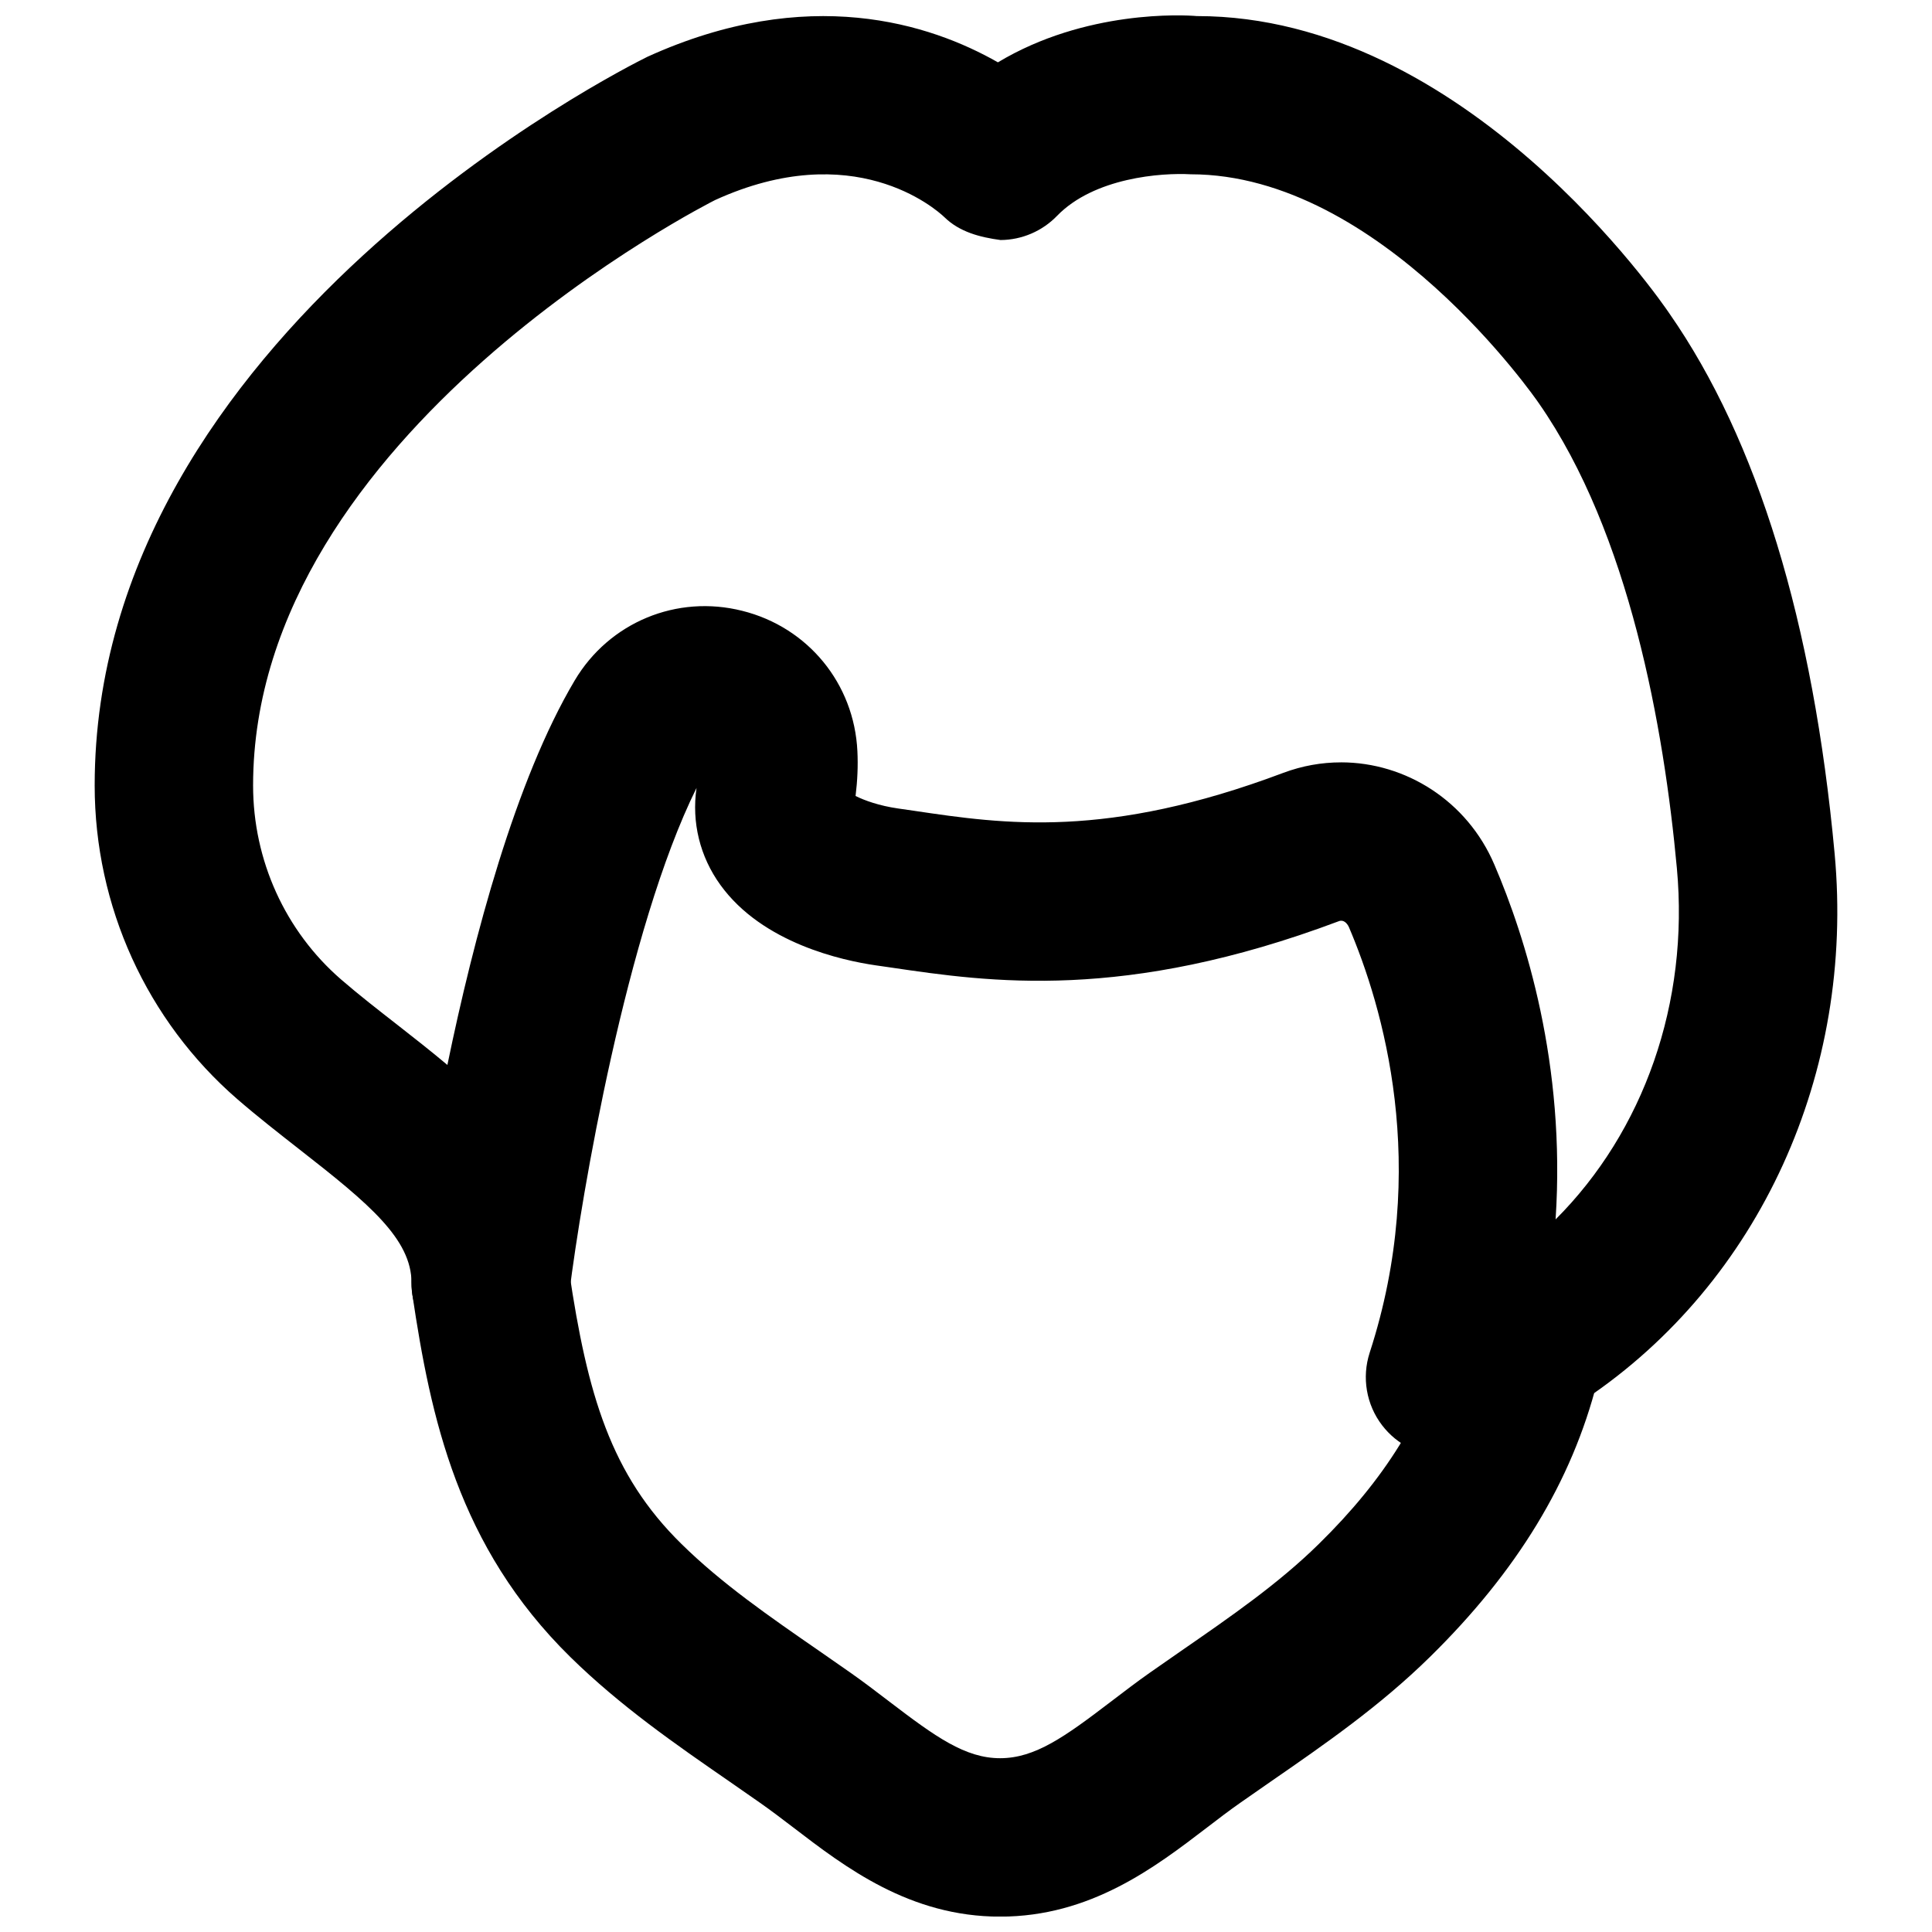 <?xml version="1.0" encoding="UTF-8"?>
<!-- Uploaded to: ICON Repo, www.svgrepo.com, Generator: ICON Repo Mixer Tools -->
<svg width="800px" height="800px" version="1.1" viewBox="144 144 512 512" xmlns="http://www.w3.org/2000/svg">
 <defs>
  <clipPath id="b">
   <path d="m169 148.09h462v381.91h-462z"/>
  </clipPath>
  <clipPath id="a">
   <path d="m253 463h315v188.9h-315z"/>
  </clipPath>
 </defs>
 <g>
  <g clip-path="url(#b)">
   <path d="m499.36 346.03c17.172 0 33.461 10.223 40.66 27.102 8.25 19.23 18.957 52.941 16.227 94.023 23.363-23.344 35.434-57.414 32.141-93.078-3.422-37.156-12.555-88.715-36.57-123.2-0.543-0.82-41.879-60.688-92.258-60.688-7.746-0.441-25.59 0.859-35.438 11.02-3.926 4.051-9.297 6.363-14.965 6.402-5.457-0.734-10.875-2.141-14.844-6.023-2.477-2.371-24.203-21.246-60.793-4.578-0.672 0.336-122.45 61.594-122.45 155.15 0 19.816 8.5 38.562 23.32 51.41 4.852 4.199 9.953 8.145 14.926 12.031 4.367 3.422 8.859 6.926 13.246 10.621 6.969-33.797 18.035-75.445 33.734-101.89 9.152-15.43 27.082-22.84 44.422-18.453 17.402 4.344 29.66 19.289 30.5 37.219 0.188 3.758 0.02 7.746-0.484 11.84 2.312 1.176 6.277 2.602 11.254 3.316l4.219 0.609c23.992 3.566 51.117 7.535 97.844-10.035 5.039-1.891 10.203-2.793 15.305-2.793m27.582 183.93c-6.508 0-12.68-3.043-16.668-8.25-4.199-5.481-5.414-12.68-3.297-19.23 16.082-49.414 3.422-91.902-5.519-112.83-0.461-0.984-1.406-2.016-2.644-1.531-56.91 21.391-92.66 16.121-118.71 12.281l-4.094-0.59c-8.625-1.258-29.914-5.793-41.102-21.305-5.438-7.516-7.641-16.605-6.32-25.695-18.555 37.473-30.52 108.15-33.711 133.76-1.363 11.02-11.273 19.164-22.125 18.367-11.062-0.691-19.691-9.867-19.691-20.949 0-11.629-11.254-20.992-29.578-35.289-5.519-4.324-11.168-8.73-16.582-13.414-24.016-20.824-37.809-51.113-37.809-83.129 0-119.8 140.5-190.16 146.48-193.11 42.57-19.355 75.023-8.73 92.887 1.469 23.199-13.938 49.227-12.574 52.691-12.258h0.086c71.16 0 123.05 75.656 125.21 78.867 23.301 33.504 38.082 81.723 43.75 143.08 5.371 58.148-19.902 113.52-65.957 144.51-19.48 13.078-31.867 14.988-36.277 15.223-0.336 0-0.691 0.02-1.027 0.02" fill-rule="evenodd"/>
  </g>
  <g clip-path="url(#a)">
   <path d="m409.04 651.93c-23.953 0-41.039-13.078-54.77-23.598-2.981-2.266-5.961-4.555-9.004-6.676l-8.02-5.582c-14.191-9.805-28.844-19.941-42.09-32.938-29.828-29.305-37.027-63.523-41.879-96.059-1.699-11.461 6.215-22.148 17.676-23.848 11.566-1.617 22.168 6.215 23.867 17.676 4.852 32.684 11.023 53.863 29.789 72.273 10.621 10.457 23.195 19.148 36.527 28.363l8.227 5.731c3.527 2.477 6.969 5.102 10.391 7.723 12.137 9.258 20.027 14.949 29.285 14.949 9.277 0 17.172-5.691 29.305-14.949 3.445-2.621 6.863-5.246 10.391-7.723l8.23-5.731c13.328-9.215 25.902-17.906 36.527-28.363 17.504-17.148 28.316-34.637 33.125-53.383 2.832-11.23 14.254-18.051 25.504-15.156 11.254 2.856 18.031 14.297 15.156 25.527-6.719 26.41-21.242 50.277-44.355 72.969-13.227 12.996-27.879 23.133-42.07 32.938l-8.016 5.582c-3.047 2.121-6.027 4.41-8.984 6.676-13.75 10.52-30.84 23.598-54.812 23.598" fill-rule="evenodd"/>
  </g>
 </g>
</svg>